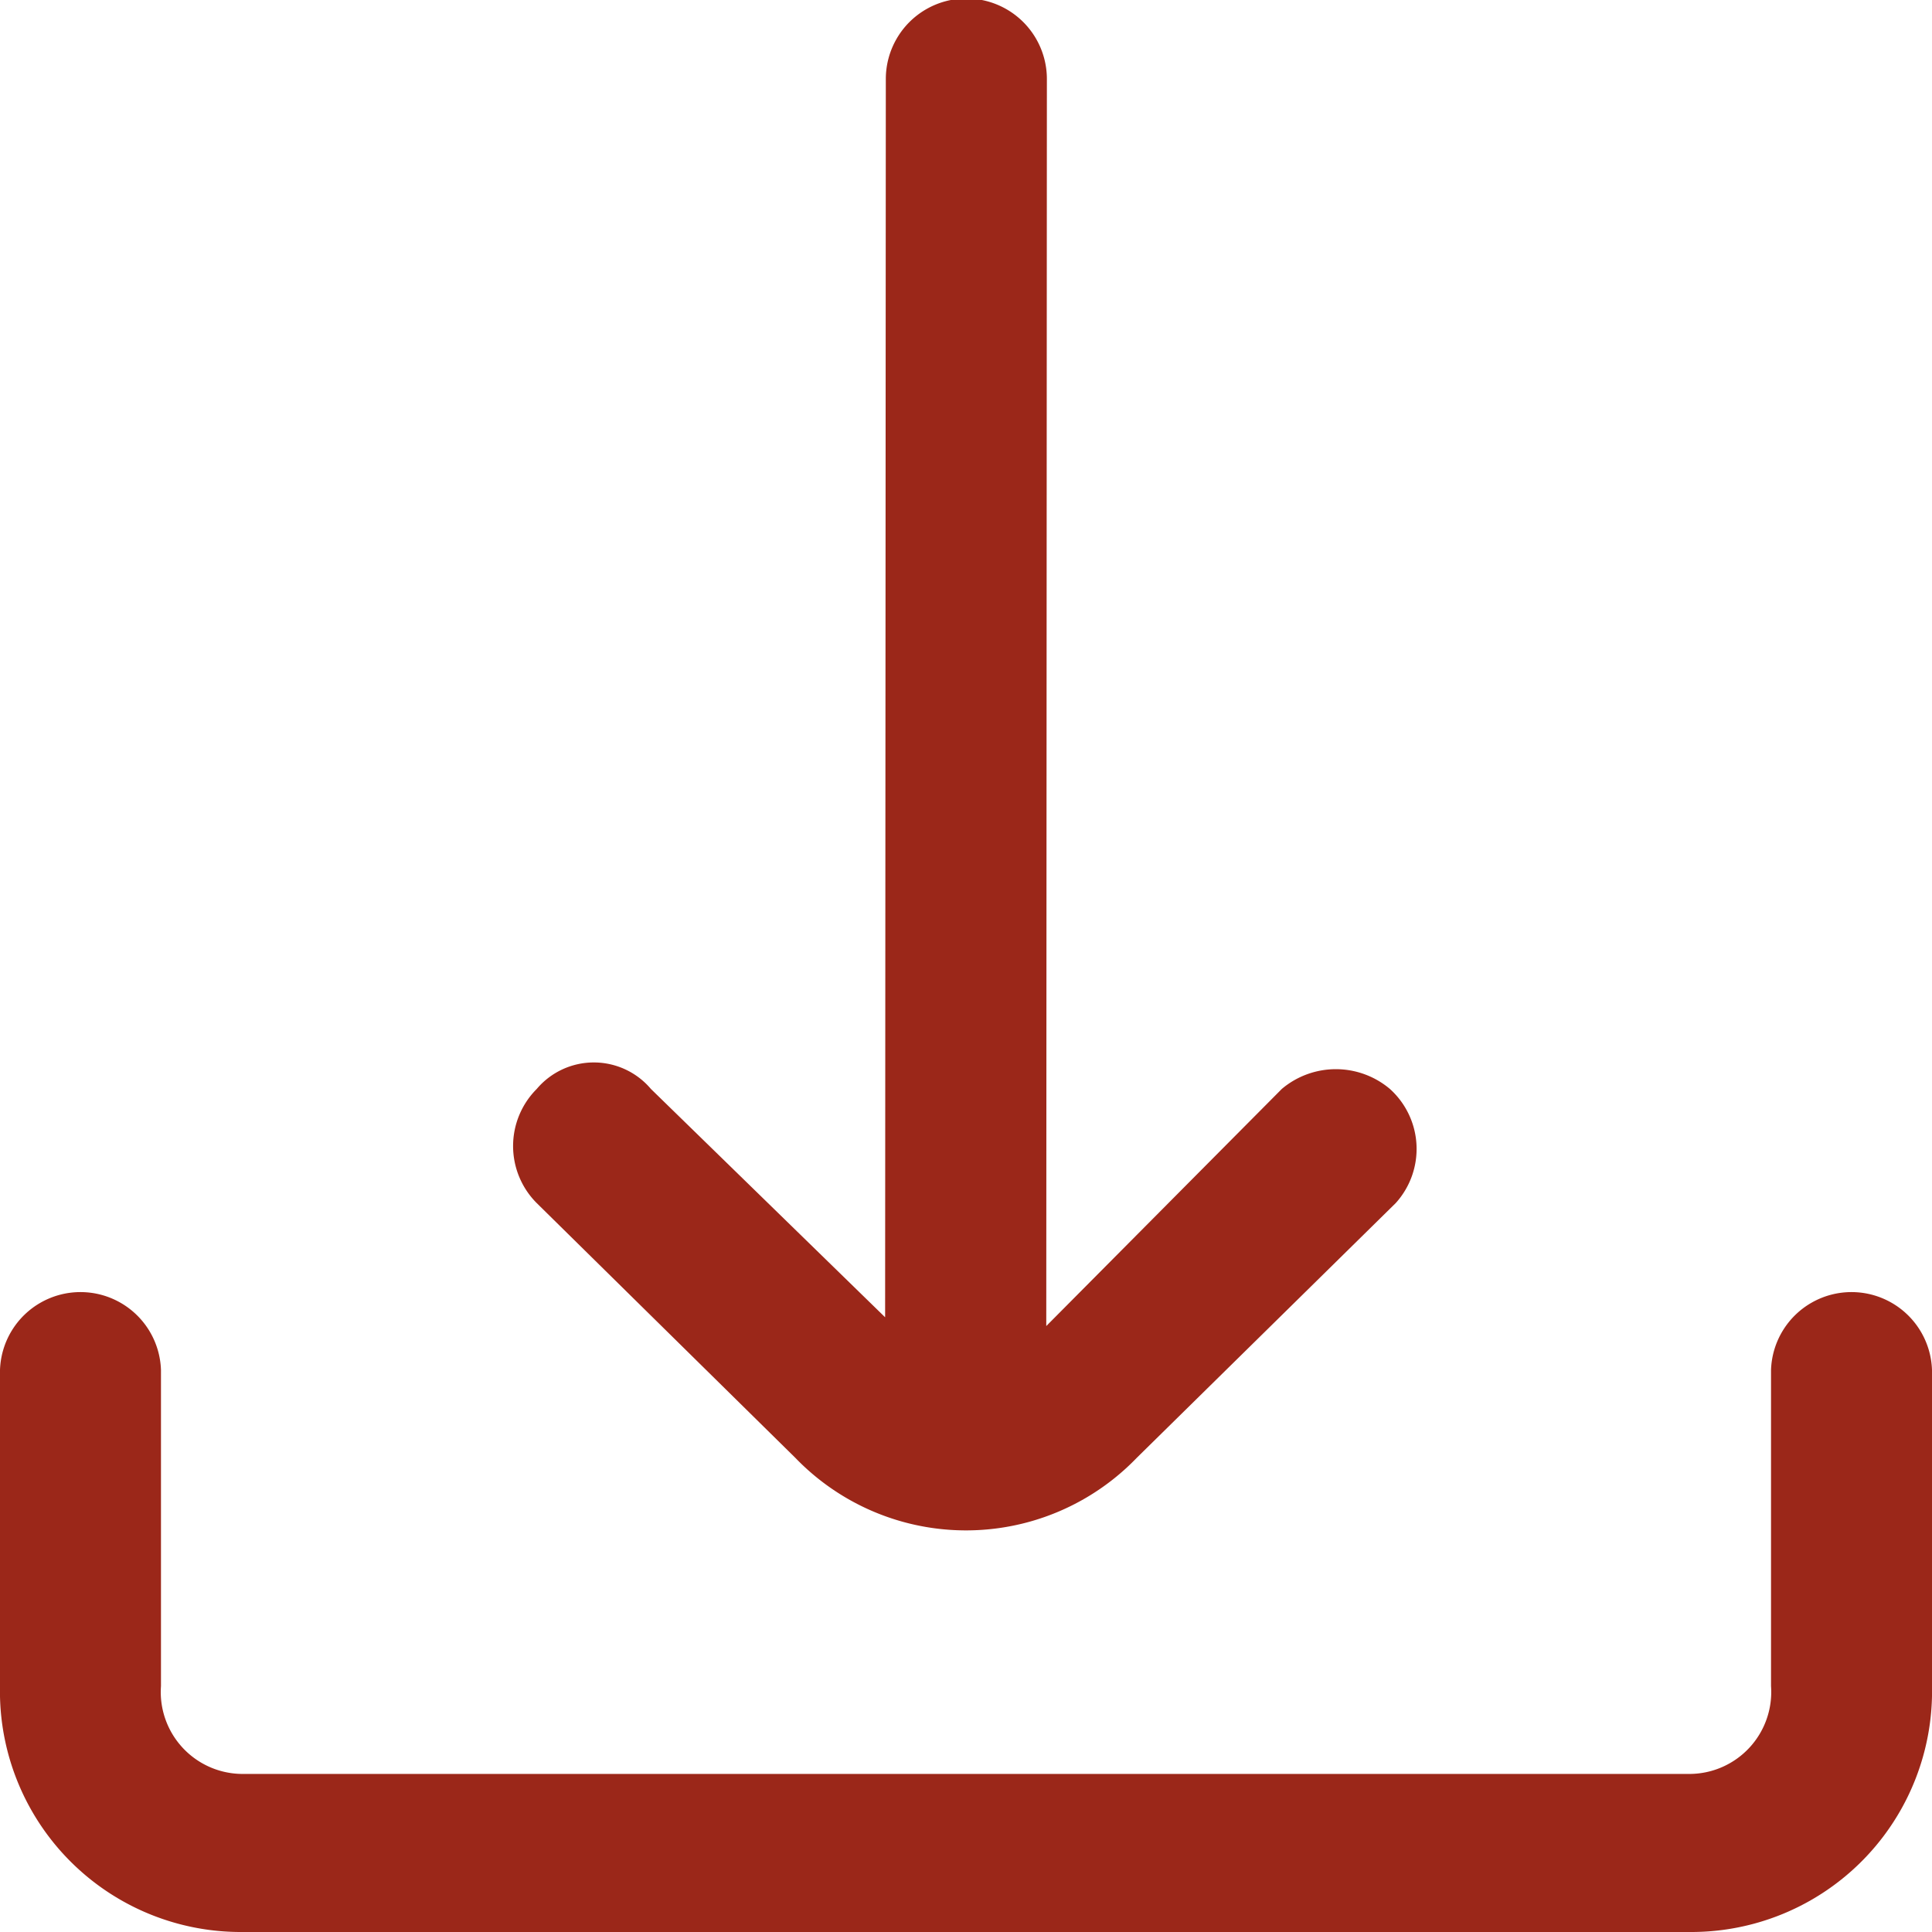 <svg xmlns="http://www.w3.org/2000/svg" width="22" height="22" viewBox="0 0 22 22">
  <defs>
    <style>
      .cls-1 {
        fill: #9b2719;
        fill-rule: evenodd;
      }
    </style>
  </defs>
  <path id="Фигура_18" data-name="Фигура 18" class="cls-1" d="M448.25,11955h-16.5a2.742,2.742,0,0,1-2.75-2.8v-3.6a0.917,0.917,0,0,1,1.833,0v3.6a0.933,0.933,0,0,0,.917,1h16.5a0.933,0.933,0,0,0,.917-1v-3.6a0.917,0.917,0,0,1,1.833,0v3.6A2.742,2.742,0,0,1,448.25,11955Zm-6.305-5.4h0a2.7,2.7,0,0,1-3.889,0l-2.944-2.9a0.919,0.919,0,0,1,0-1.3,0.851,0.851,0,0,1,1.3,0l2.667,2.6,0.008-14.1a0.917,0.917,0,0,1,1.834,0l-0.007,14.2,2.682-2.7a0.954,0.954,0,0,1,1.231,0,0.919,0.919,0,0,1,.066,1.3Z" transform="translate(-429 -11933)"/>
</svg>
